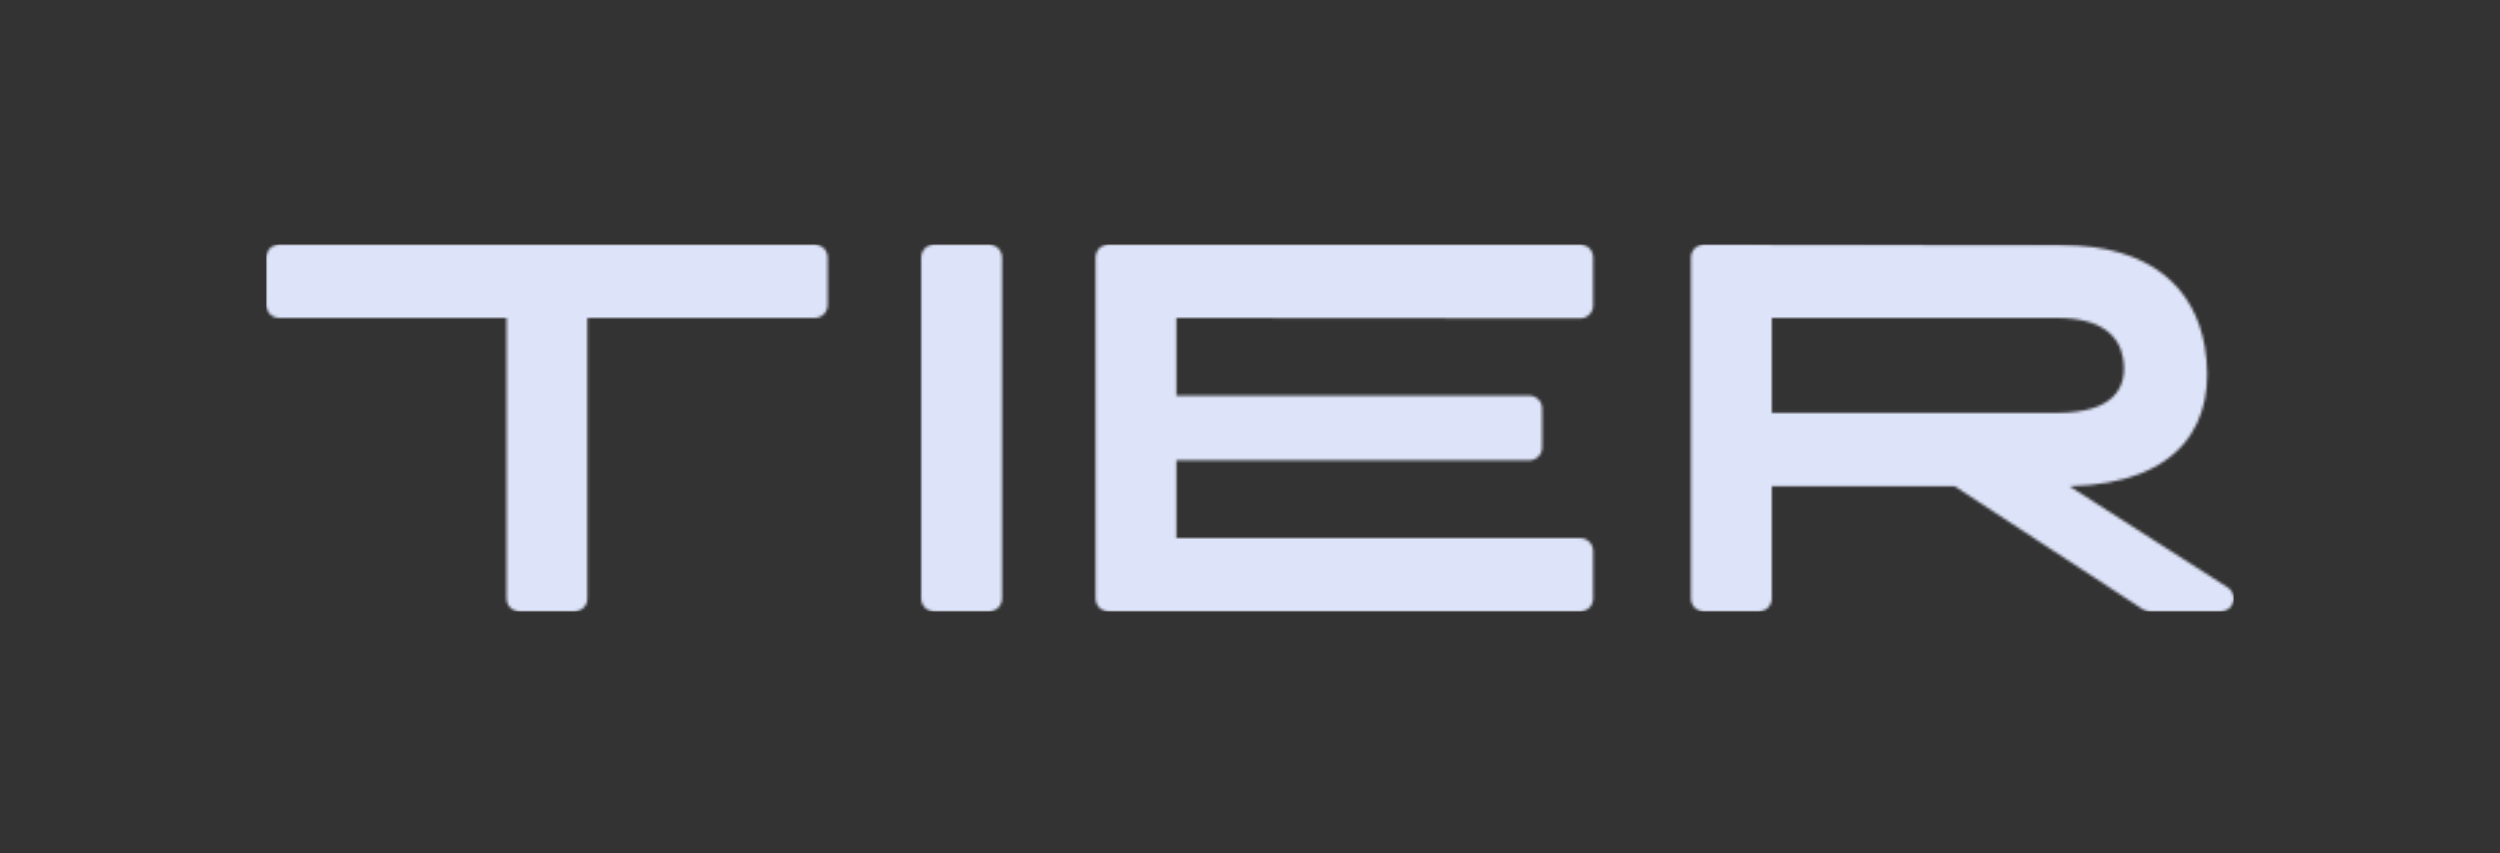 <svg width="920" height="314" viewBox="0 0 920 314" fill="none" xmlns="http://www.w3.org/2000/svg">
<rect x="0" y="0" width="920" height="314" fill="#333333" stroke="none"/>
<mask id="mask0_2002_10740" style="mask-type:alpha" maskUnits="userSpaceOnUse" x="98" y="90" width="724" height="135">
<path d="M652.013 151.939H756.872C777.683 151.939 783.159 142.885 781.286 131.772C779.873 123.671 773.455 116.998 756.872 116.998H652.013V151.939ZM626.978 90.004L758.276 90.159C792.084 90.159 807.733 106.52 811.332 127.481C816.028 154.956 803.036 177.985 761.565 178.942L819.807 216.203C822.002 217.607 822.659 220.551 821.275 222.773C820.413 224.157 818.912 225 817.304 225H791.117C790.215 225 789.328 224.736 788.574 224.239L719.309 178.942H652.013V220.233C652.013 222.867 649.912 225 647.32 225H626.975C624.379 225 622.277 222.867 622.277 220.233V94.771C622.277 92.141 624.379 90.004 626.975 90.004H626.978ZM407.87 90H581.589C584.181 90 586.282 92.133 586.282 94.763V112.39C586.282 115.024 584.181 117.153 581.589 117.153H581.581L432.91 116.998V145.584H562.807C565.402 145.584 567.505 147.722 567.505 150.351V164.644C567.505 167.278 565.402 169.411 562.807 169.411H432.91V198.03H581.589C584.181 198.03 586.282 200.167 586.282 202.793V220.233C586.282 222.867 584.181 225 581.589 225H407.87C405.279 225 403.177 222.867 403.177 220.233V94.763C403.177 92.133 405.279 90 407.87 90ZM343.707 90H364.05C366.645 90 368.747 92.133 368.747 94.763V220.233C368.747 222.867 366.645 225 364.05 225H343.707C341.112 225 339.01 222.867 339.01 220.233V94.763C339.01 92.133 341.112 90 343.707 90ZM102.693 90H299.887C302.479 90 304.58 92.133 304.58 94.763V112.235C304.58 114.869 302.479 116.998 299.887 116.998H216.157V220.233C216.157 222.867 214.054 225 211.463 225H191.117C188.526 225 186.424 222.867 186.424 220.233V116.998H102.693C100.102 116.998 98 114.869 98 112.235V94.763C98 92.133 100.102 90 102.693 90Z" fill="white"/>
</mask>
<g mask="url(#mask0_2002_10740)">
<path d="M652.013 151.939H756.872C777.683 151.939 783.159 142.885 781.286 131.772C779.873 123.671 773.455 116.998 756.872 116.998H652.013V151.939ZM626.978 90.004L758.276 90.159C792.084 90.159 807.733 106.52 811.332 127.481C816.028 154.956 803.036 177.985 761.565 178.942L819.807 216.203C822.002 217.607 822.659 220.551 821.275 222.773C820.413 224.157 818.912 225 817.304 225H791.117C790.215 225 789.328 224.736 788.574 224.239L719.309 178.942H652.013V220.233C652.013 222.867 649.912 225 647.32 225H626.975C624.379 225 622.277 222.867 622.277 220.233V94.771C622.277 92.141 624.379 90.004 626.975 90.004H626.978ZM407.87 90H581.589C584.181 90 586.282 92.133 586.282 94.763V112.39C586.282 115.024 584.181 117.153 581.589 117.153H581.581L432.91 116.998V145.584H562.807C565.402 145.584 567.505 147.722 567.505 150.351V164.644C567.505 167.278 565.402 169.411 562.807 169.411H432.91V198.03H581.589C584.181 198.03 586.282 200.167 586.282 202.793V220.233C586.282 222.867 584.181 225 581.589 225H407.87C405.279 225 403.177 222.867 403.177 220.233V94.763C403.177 92.133 405.279 90 407.87 90ZM343.707 90H364.05C366.645 90 368.747 92.133 368.747 94.763V220.233C368.747 222.867 366.645 225 364.05 225H343.707C341.112 225 339.01 222.867 339.01 220.233V94.763C339.01 92.133 341.112 90 343.707 90ZM102.693 90H299.887C302.479 90 304.58 92.133 304.58 94.763V112.235C304.58 114.869 302.479 116.998 299.887 116.998H216.157V220.233C216.157 222.867 214.054 225 211.463 225H191.117C188.526 225 186.424 222.867 186.424 220.233V116.998H102.693C100.102 116.998 98 114.869 98 112.235V94.763C98 92.133 100.102 90 102.693 90Z" fill="white"/>
<path d="M822 90H98V225H822V90Z" fill="#DDE3F8"/>
</g>
</svg>
